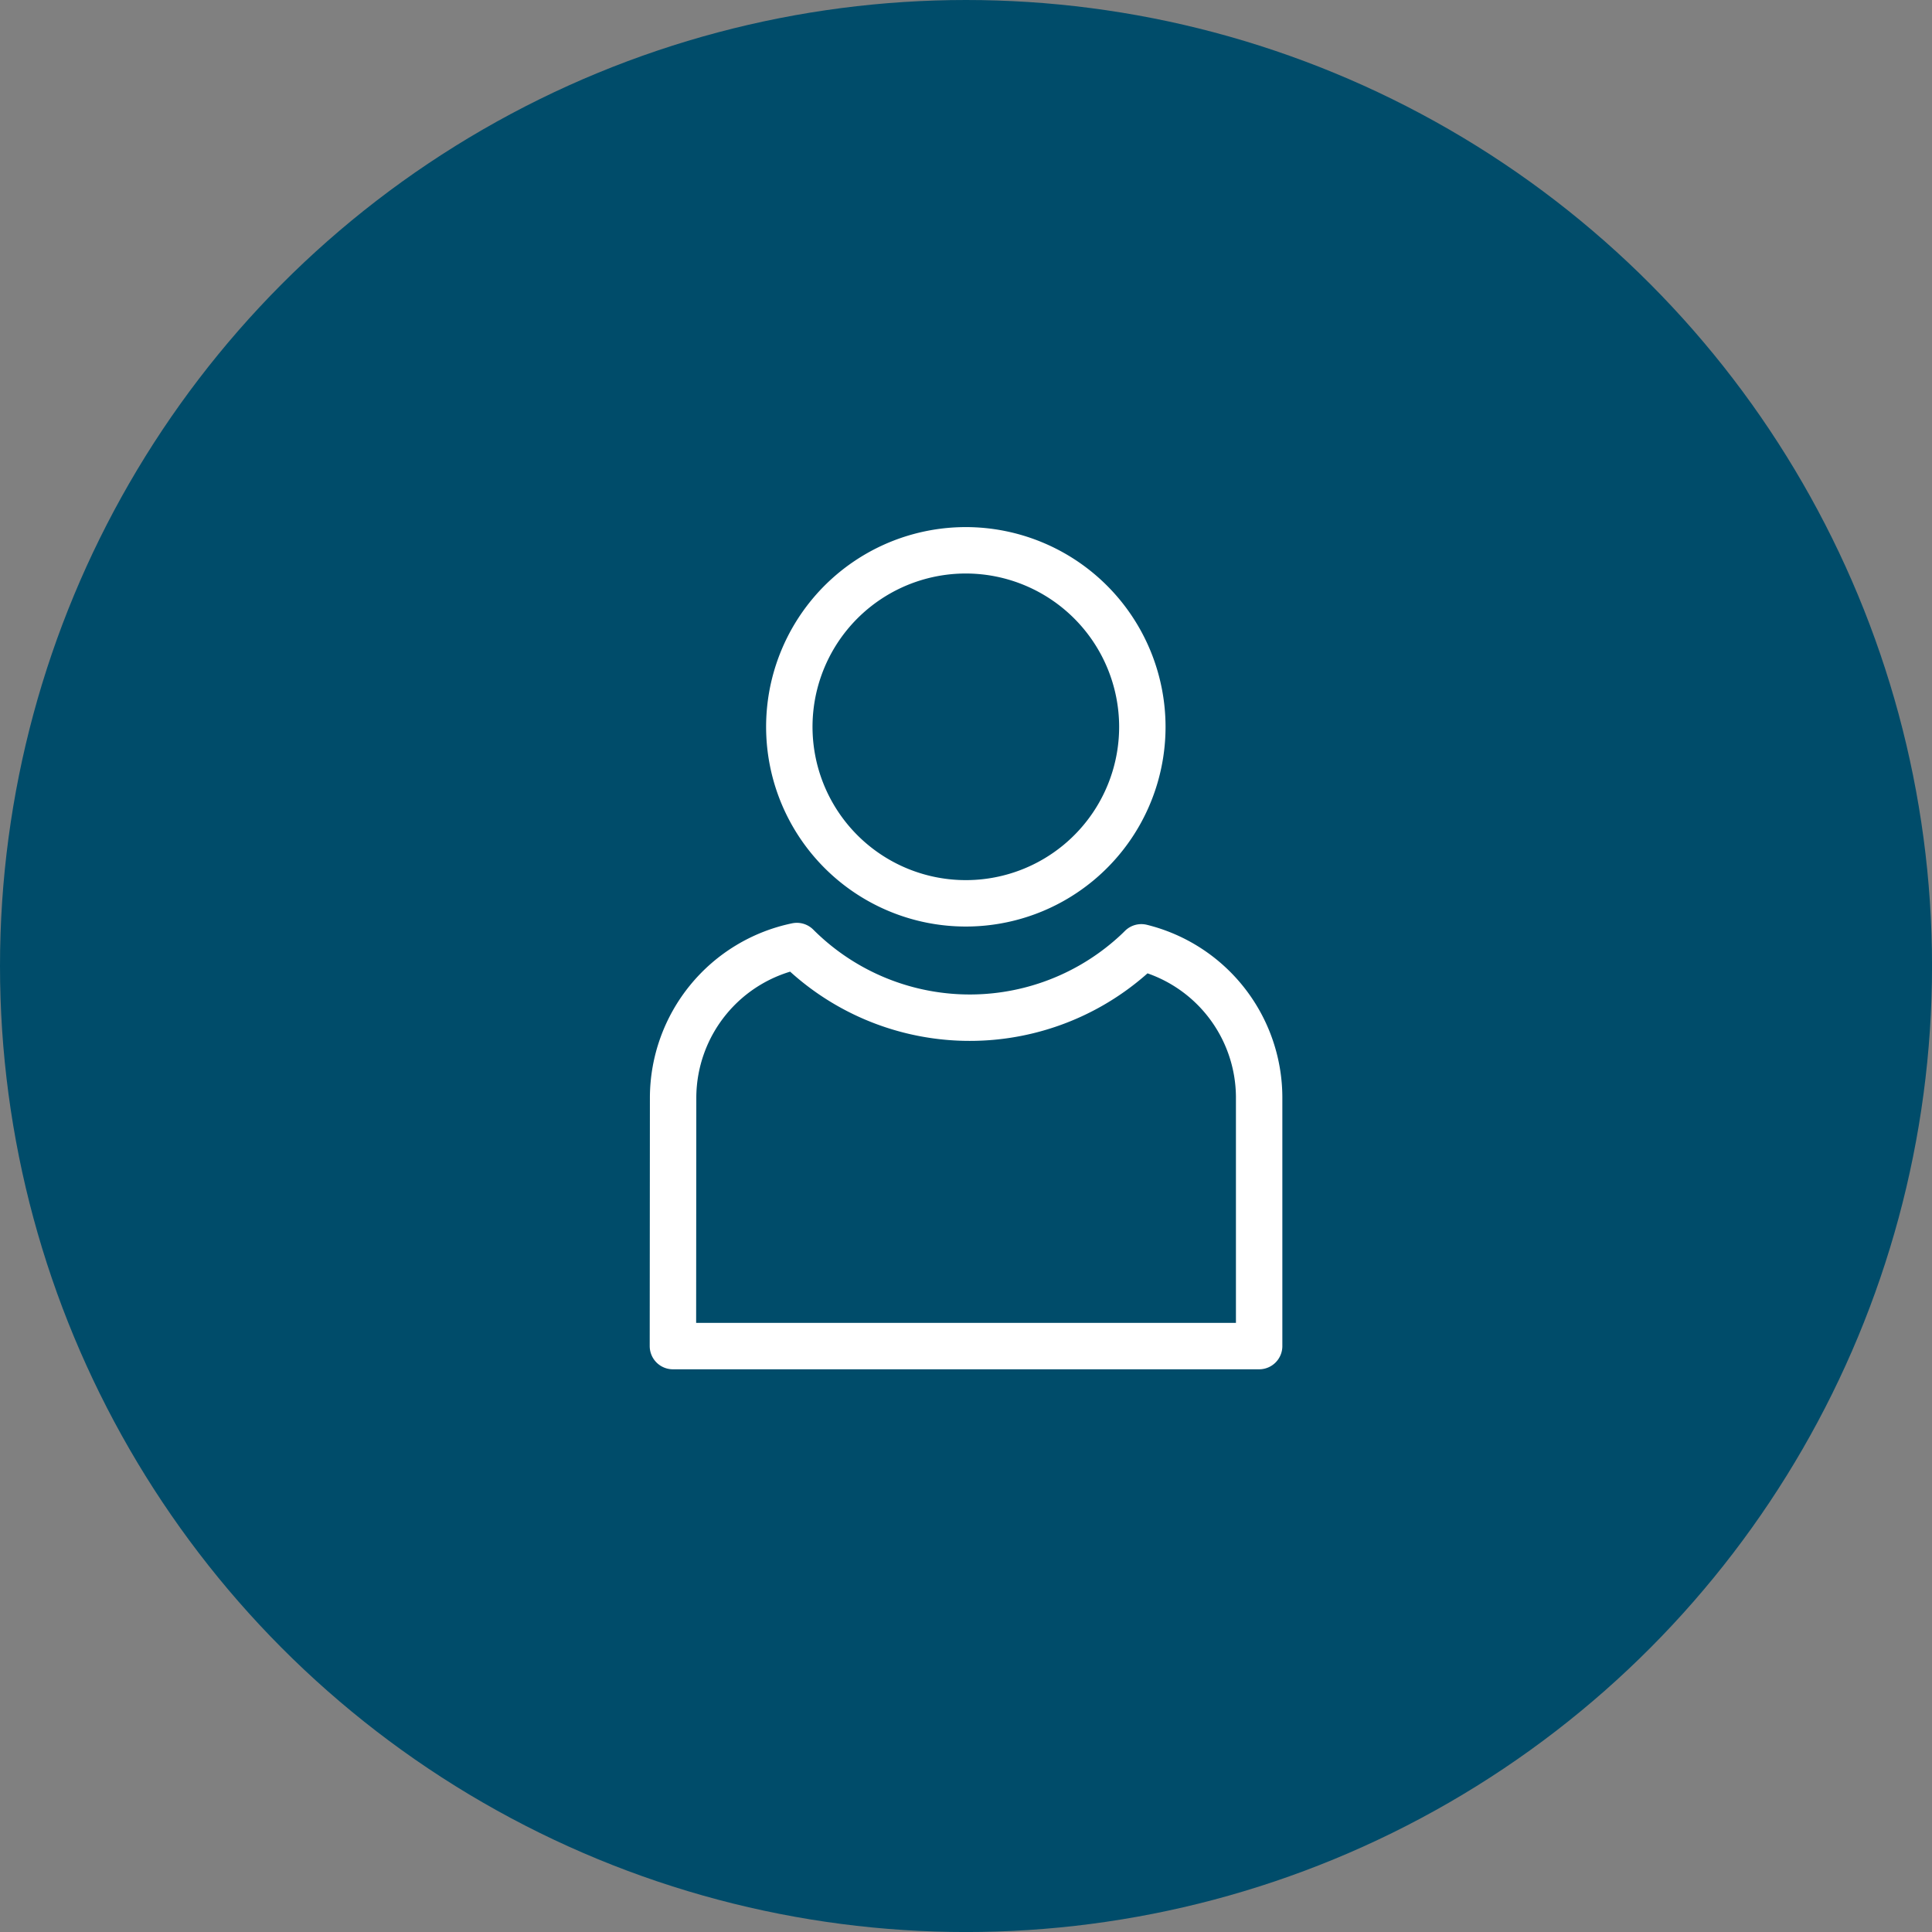 <svg xmlns="http://www.w3.org/2000/svg" width="62.443" height="62.443" viewBox="0 0 62.443 62.443">
  <rect x="0" y="0" width="62.443" height="62.443" fill="#808080" stroke="none"/>
  <g id="Group_13426" data-name="Group 13426" transform="translate(-9644.674 -10544.203)">
    <g id="Group_13417" data-name="Group 13417" transform="translate(-4740.883 29591.273)">
      <ellipse id="Ellipse_101" data-name="Ellipse 101" cx="31.222" cy="31.222" rx="31.222" ry="31.222" transform="translate(14385.557 -19047.07)" fill="#004c6a"/>
    </g>
    <g id="Group_13428" data-name="Group 13428" transform="translate(0 1)">
      <path id="Path_11552" data-name="Path 11552" d="M18.975,8.178a5.705,5.705,0,1,0,5.7,5.7A5.71,5.71,0,0,0,18.975,8.178Z" transform="translate(9656.92 10552.811)" fill="none" stroke="#fff" stroke-linecap="round" stroke-linejoin="round" stroke-width="1.5"/>
      <path id="Path_11553" data-name="Path 11553" d="M11.353,27.616H30.3v-8.05a5.009,5.009,0,0,0-3.808-4.838c-.124.126-.255.244-.387.358a7.9,7.9,0,0,1-10.746-.4,5.018,5.018,0,0,0-4,4.885Z" transform="translate(9655.07 10559.093)" fill="none" stroke="#fff" stroke-linecap="round" stroke-linejoin="round" stroke-width="1.5"/>
    </g>
  </g>
</svg>
